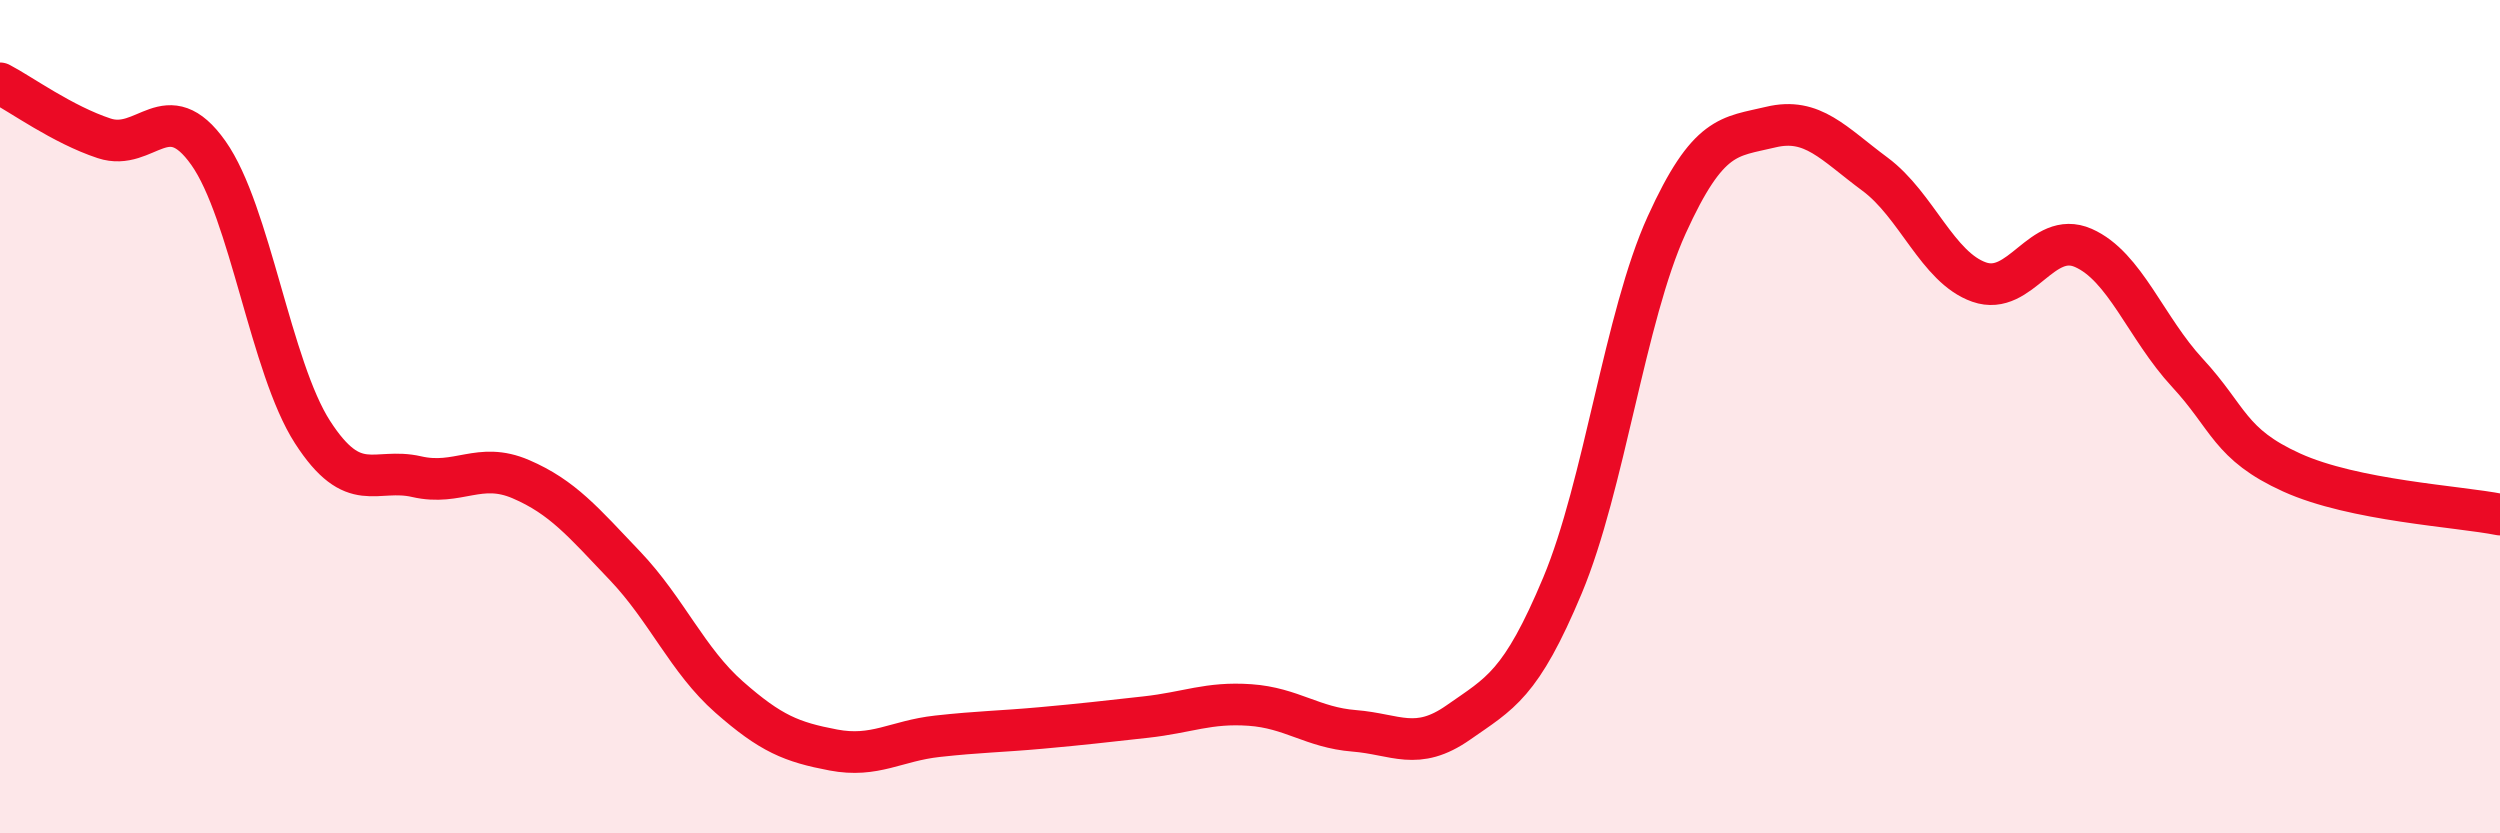 
    <svg width="60" height="20" viewBox="0 0 60 20" xmlns="http://www.w3.org/2000/svg">
      <path
        d="M 0,2 C 0.5,2.26 1.5,2.99 2.5,3.32 C 3.5,3.65 4,2.26 5,3.67 C 6,5.08 6.5,8.82 7.5,10.37 C 8.5,11.92 9,11.21 10,11.44 C 11,11.67 11.5,11.07 12.5,11.5 C 13.5,11.93 14,12.53 15,13.58 C 16,14.63 16.5,15.85 17.5,16.73 C 18.5,17.61 19,17.81 20,18 C 21,18.19 21.5,17.78 22.5,17.67 C 23.5,17.56 24,17.56 25,17.47 C 26,17.38 26.5,17.32 27.5,17.21 C 28.5,17.1 29,16.85 30,16.92 C 31,16.99 31.5,17.46 32.5,17.54 C 33.5,17.62 34,18.04 35,17.34 C 36,16.64 36.5,16.44 37.5,14.05 C 38.5,11.66 39,7.6 40,5.4 C 41,3.2 41.5,3.29 42.5,3.05 C 43.5,2.81 44,3.44 45,4.18 C 46,4.92 46.5,6.42 47.5,6.77 C 48.5,7.12 49,5.51 50,5.95 C 51,6.39 51.5,7.87 52.5,8.95 C 53.5,10.03 53.5,10.66 55,11.34 C 56.5,12.02 59,12.15 60,12.35L60 20L0 20Z"
        fill="#EB0A25"
        opacity="0.1"
        stroke-linecap="round"
        stroke-linejoin="round"
      />
      <path
        d="M 0,2 C 0.5,2.26 1.5,2.99 2.5,3.32 C 3.5,3.65 4,2.26 5,3.67 C 6,5.08 6.5,8.82 7.5,10.37 C 8.5,11.92 9,11.21 10,11.44 C 11,11.67 11.5,11.07 12.5,11.5 C 13.5,11.93 14,12.53 15,13.58 C 16,14.63 16.5,15.85 17.5,16.73 C 18.5,17.61 19,17.81 20,18 C 21,18.19 21.5,17.78 22.5,17.67 C 23.5,17.56 24,17.56 25,17.47 C 26,17.38 26.5,17.32 27.5,17.21 C 28.5,17.1 29,16.85 30,16.92 C 31,16.99 31.5,17.46 32.5,17.54 C 33.5,17.62 34,18.04 35,17.34 C 36,16.64 36.5,16.44 37.5,14.05 C 38.5,11.66 39,7.6 40,5.4 C 41,3.2 41.5,3.29 42.5,3.05 C 43.5,2.81 44,3.44 45,4.18 C 46,4.92 46.5,6.42 47.5,6.77 C 48.5,7.12 49,5.51 50,5.95 C 51,6.39 51.5,7.87 52.5,8.95 C 53.5,10.03 53.5,10.66 55,11.34 C 56.5,12.02 59,12.15 60,12.35"
        stroke="#EB0A25"
        stroke-width="1"
        fill="none"
        stroke-linecap="round"
        stroke-linejoin="round"
      />
    </svg>
  